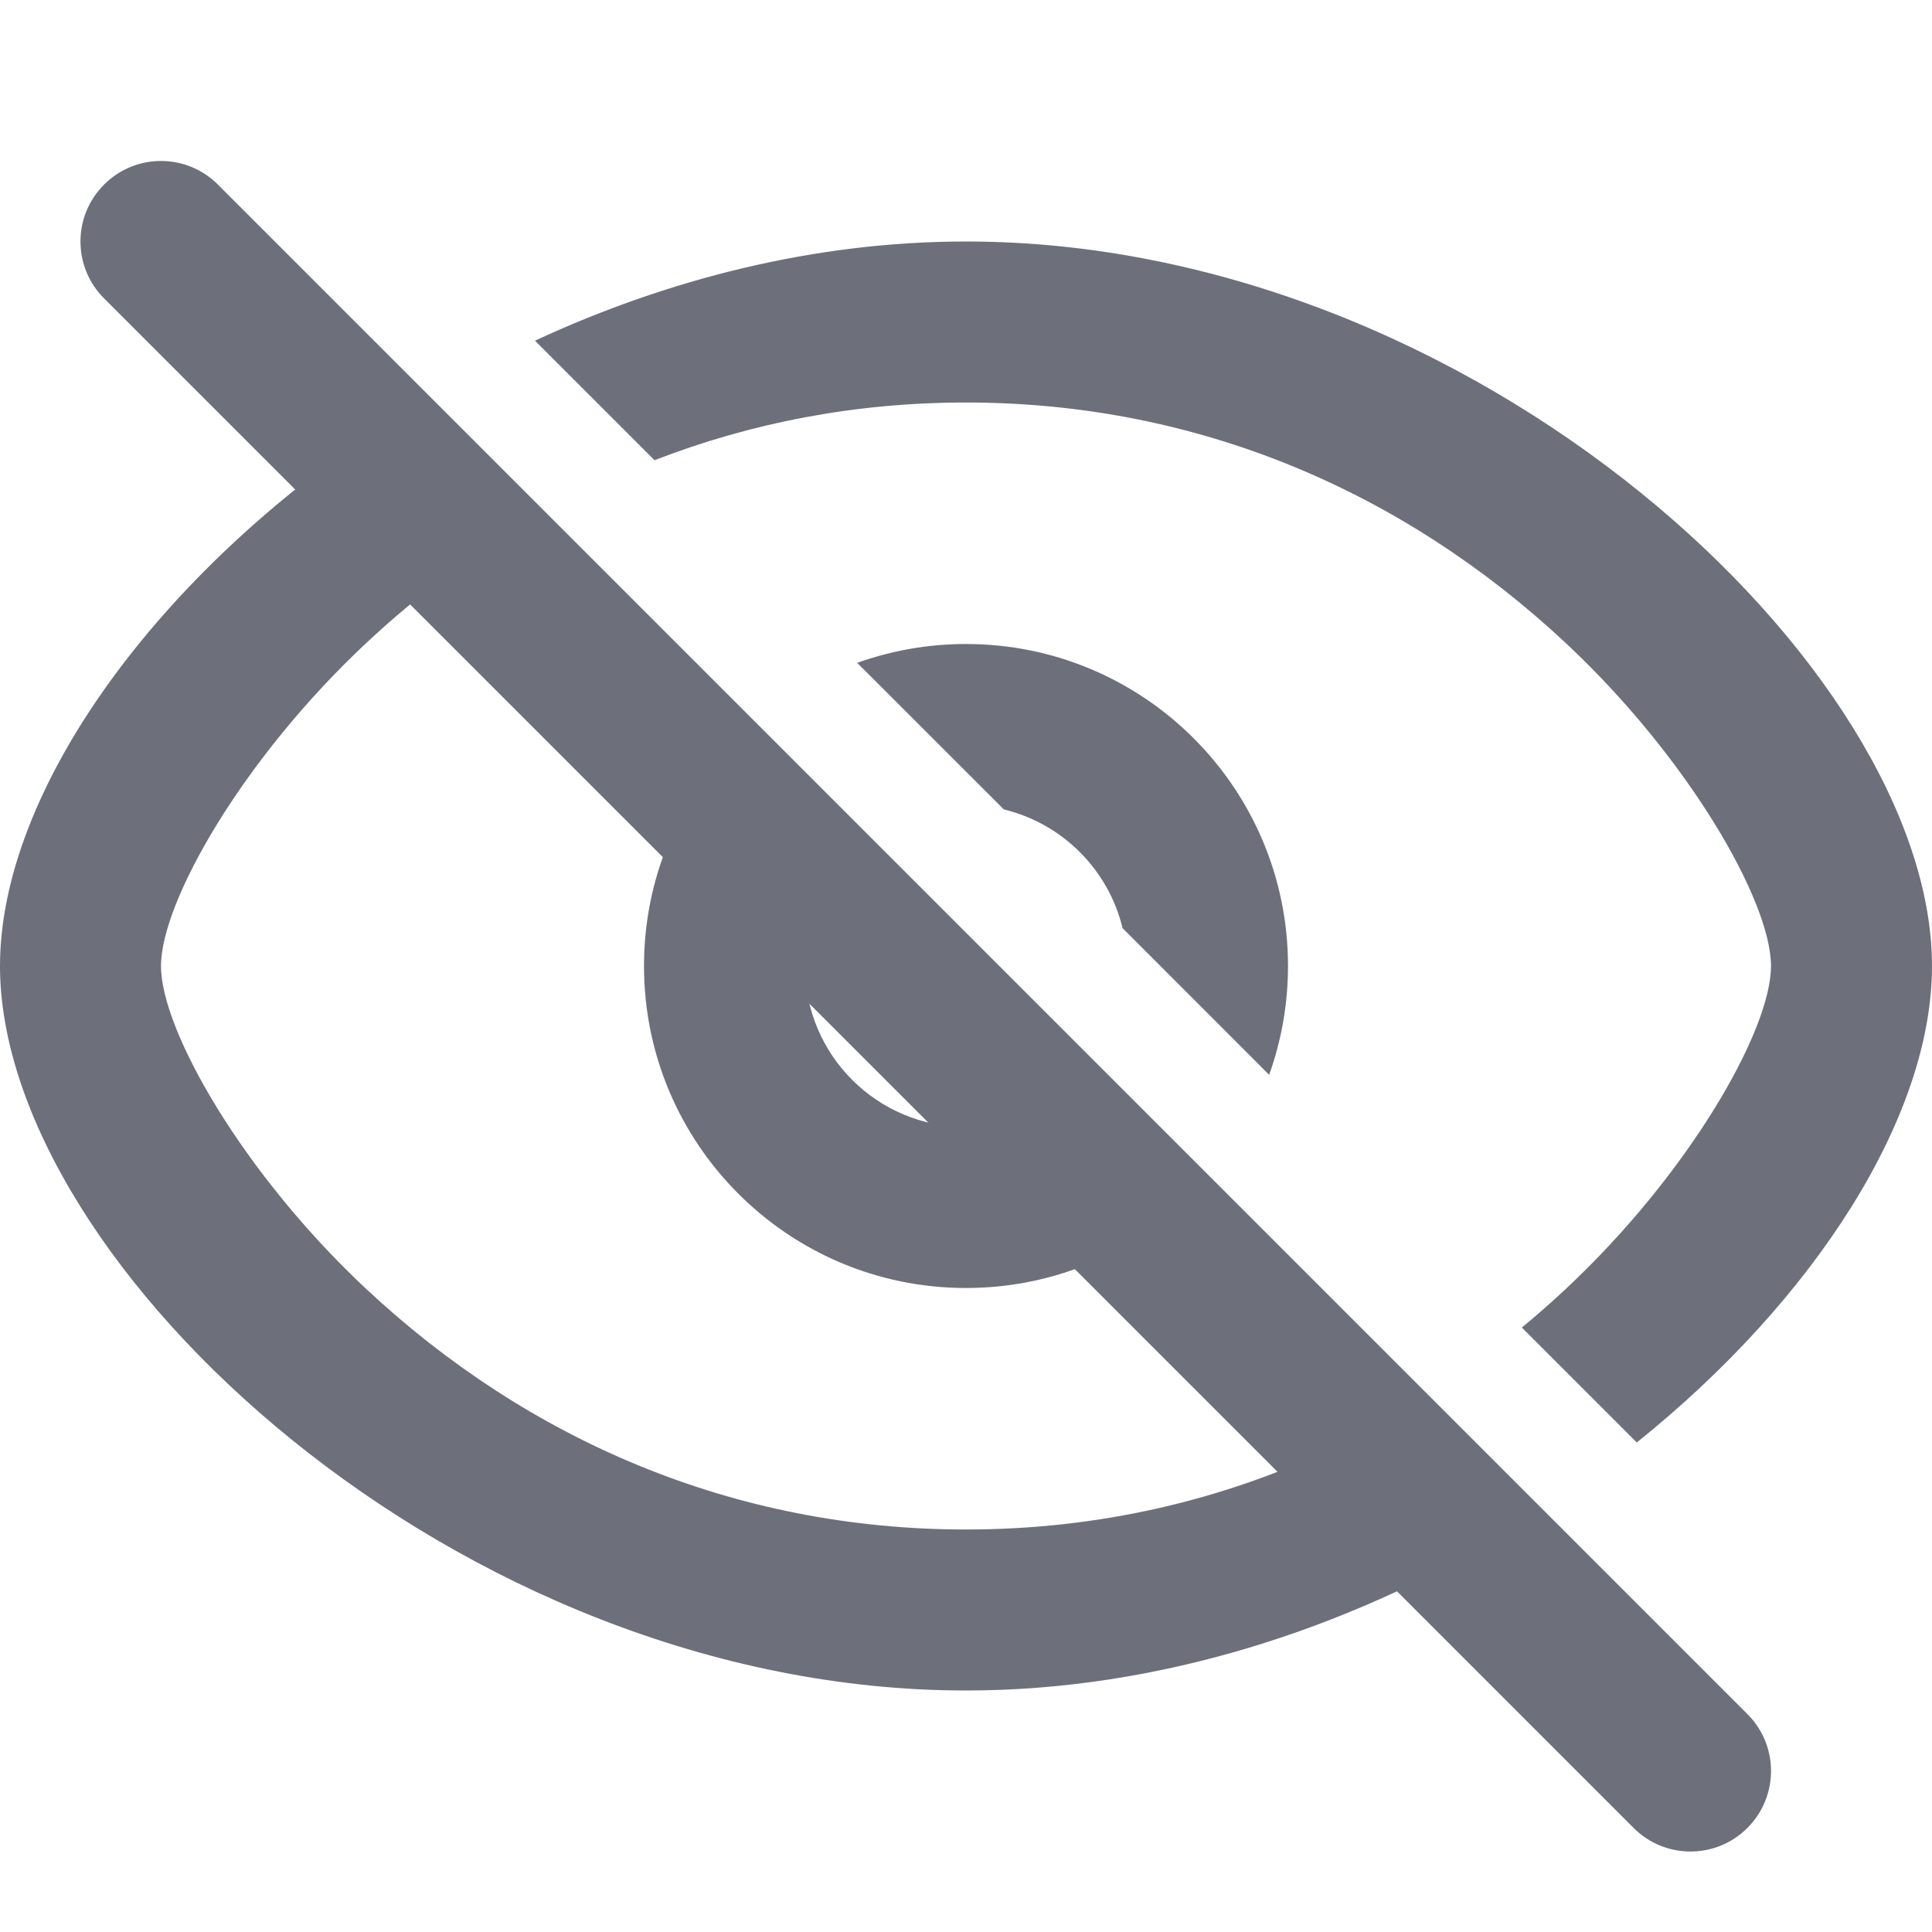 <?xml version="1.0" encoding="UTF-8"?>
<svg width="24px" height="24px" viewBox="0 0 24 24" version="1.1" xmlns="http://www.w3.org/2000/svg" xmlns:xlink="http://www.w3.org/1999/xlink">
    <!-- Generator: Sketch 53.2 (72643) - https://sketchapp.com -->
    <title>Icon / EyeSlash / Grey</title>
    <desc>Created with Sketch.</desc>
    <g id="Icon-/-EyeSlash-/-Grey" stroke="none" stroke-width="1" fill="none" fill-rule="evenodd">
        <g id="eye" transform="translate(0, 1)" fill="#6D6F7B" fill-rule="nonzero">
            <g id="New" transform="translate(0, 1)">
                <path d="M17.229,15.643 L18.663,17.077 C16.72,18.232 14.407,19 12,19 C5.677,19 -9.06636713e-16,13.702 0,10 C7.25702297e-16,7.833 1.945,5.119 4.827,3.241 L6.253,4.667 C5.652,5.048 5.085,5.488 4.557,5.981 C3.025,7.411 2,9.197 2,10 C2,10.803 3.025,12.589 4.557,14.019 C6.557,15.885 9.109,17 12,17 C13.659,17 15.207,16.633 16.603,15.967 C16.815,15.865 17.024,15.757 17.229,15.643 Z M18.905,14.491 C19.089,14.34 19.268,14.182 19.443,14.019 C20.975,12.589 22,10.803 22,10 C22,9.197 20.975,7.411 19.443,5.981 C17.443,4.115 14.891,3 12,3 C10.626,3 9.329,3.252 8.131,3.717 L6.646,2.232 C8.284,1.472 10.113,1 12,1 C18.323,1 24,6.298 24,10 C24,11.861 22.564,14.127 20.333,15.919 L18.905,14.491 Z M8.972,7.386 L10.394,8.808 C10.146,9.141 10,9.553 10,10 C10,11.105 10.895,12 12,12 C12.447,12 12.859,11.854 13.192,11.606 L14.614,13.028 C13.913,13.634 12.999,14 12,14 C9.791,14 8,12.209 8,10 C8,9.001 8.366,8.087 8.972,7.386 Z M10.648,6.234 C11.071,6.083 11.526,6 12,6 C14.209,6 16,7.791 16,10 C16,10.474 15.917,10.929 15.766,11.352 L13.945,9.53 C13.77,8.803 13.197,8.23 12.47,8.055 L10.648,6.234 Z" id="Combined-Shape"></path>
                <path d="M1.293,1.707 C0.902,1.317 0.902,0.683 1.293,0.293 C1.683,-0.098 2.317,-0.098 2.707,0.293 L21.707,19.293 C22.098,19.683 22.098,20.317 21.707,20.707 C21.317,21.098 20.683,21.098 20.293,20.707 L1.293,1.707 Z" id="Path-2"></path>
            </g>
        </g>
    </g>
</svg>